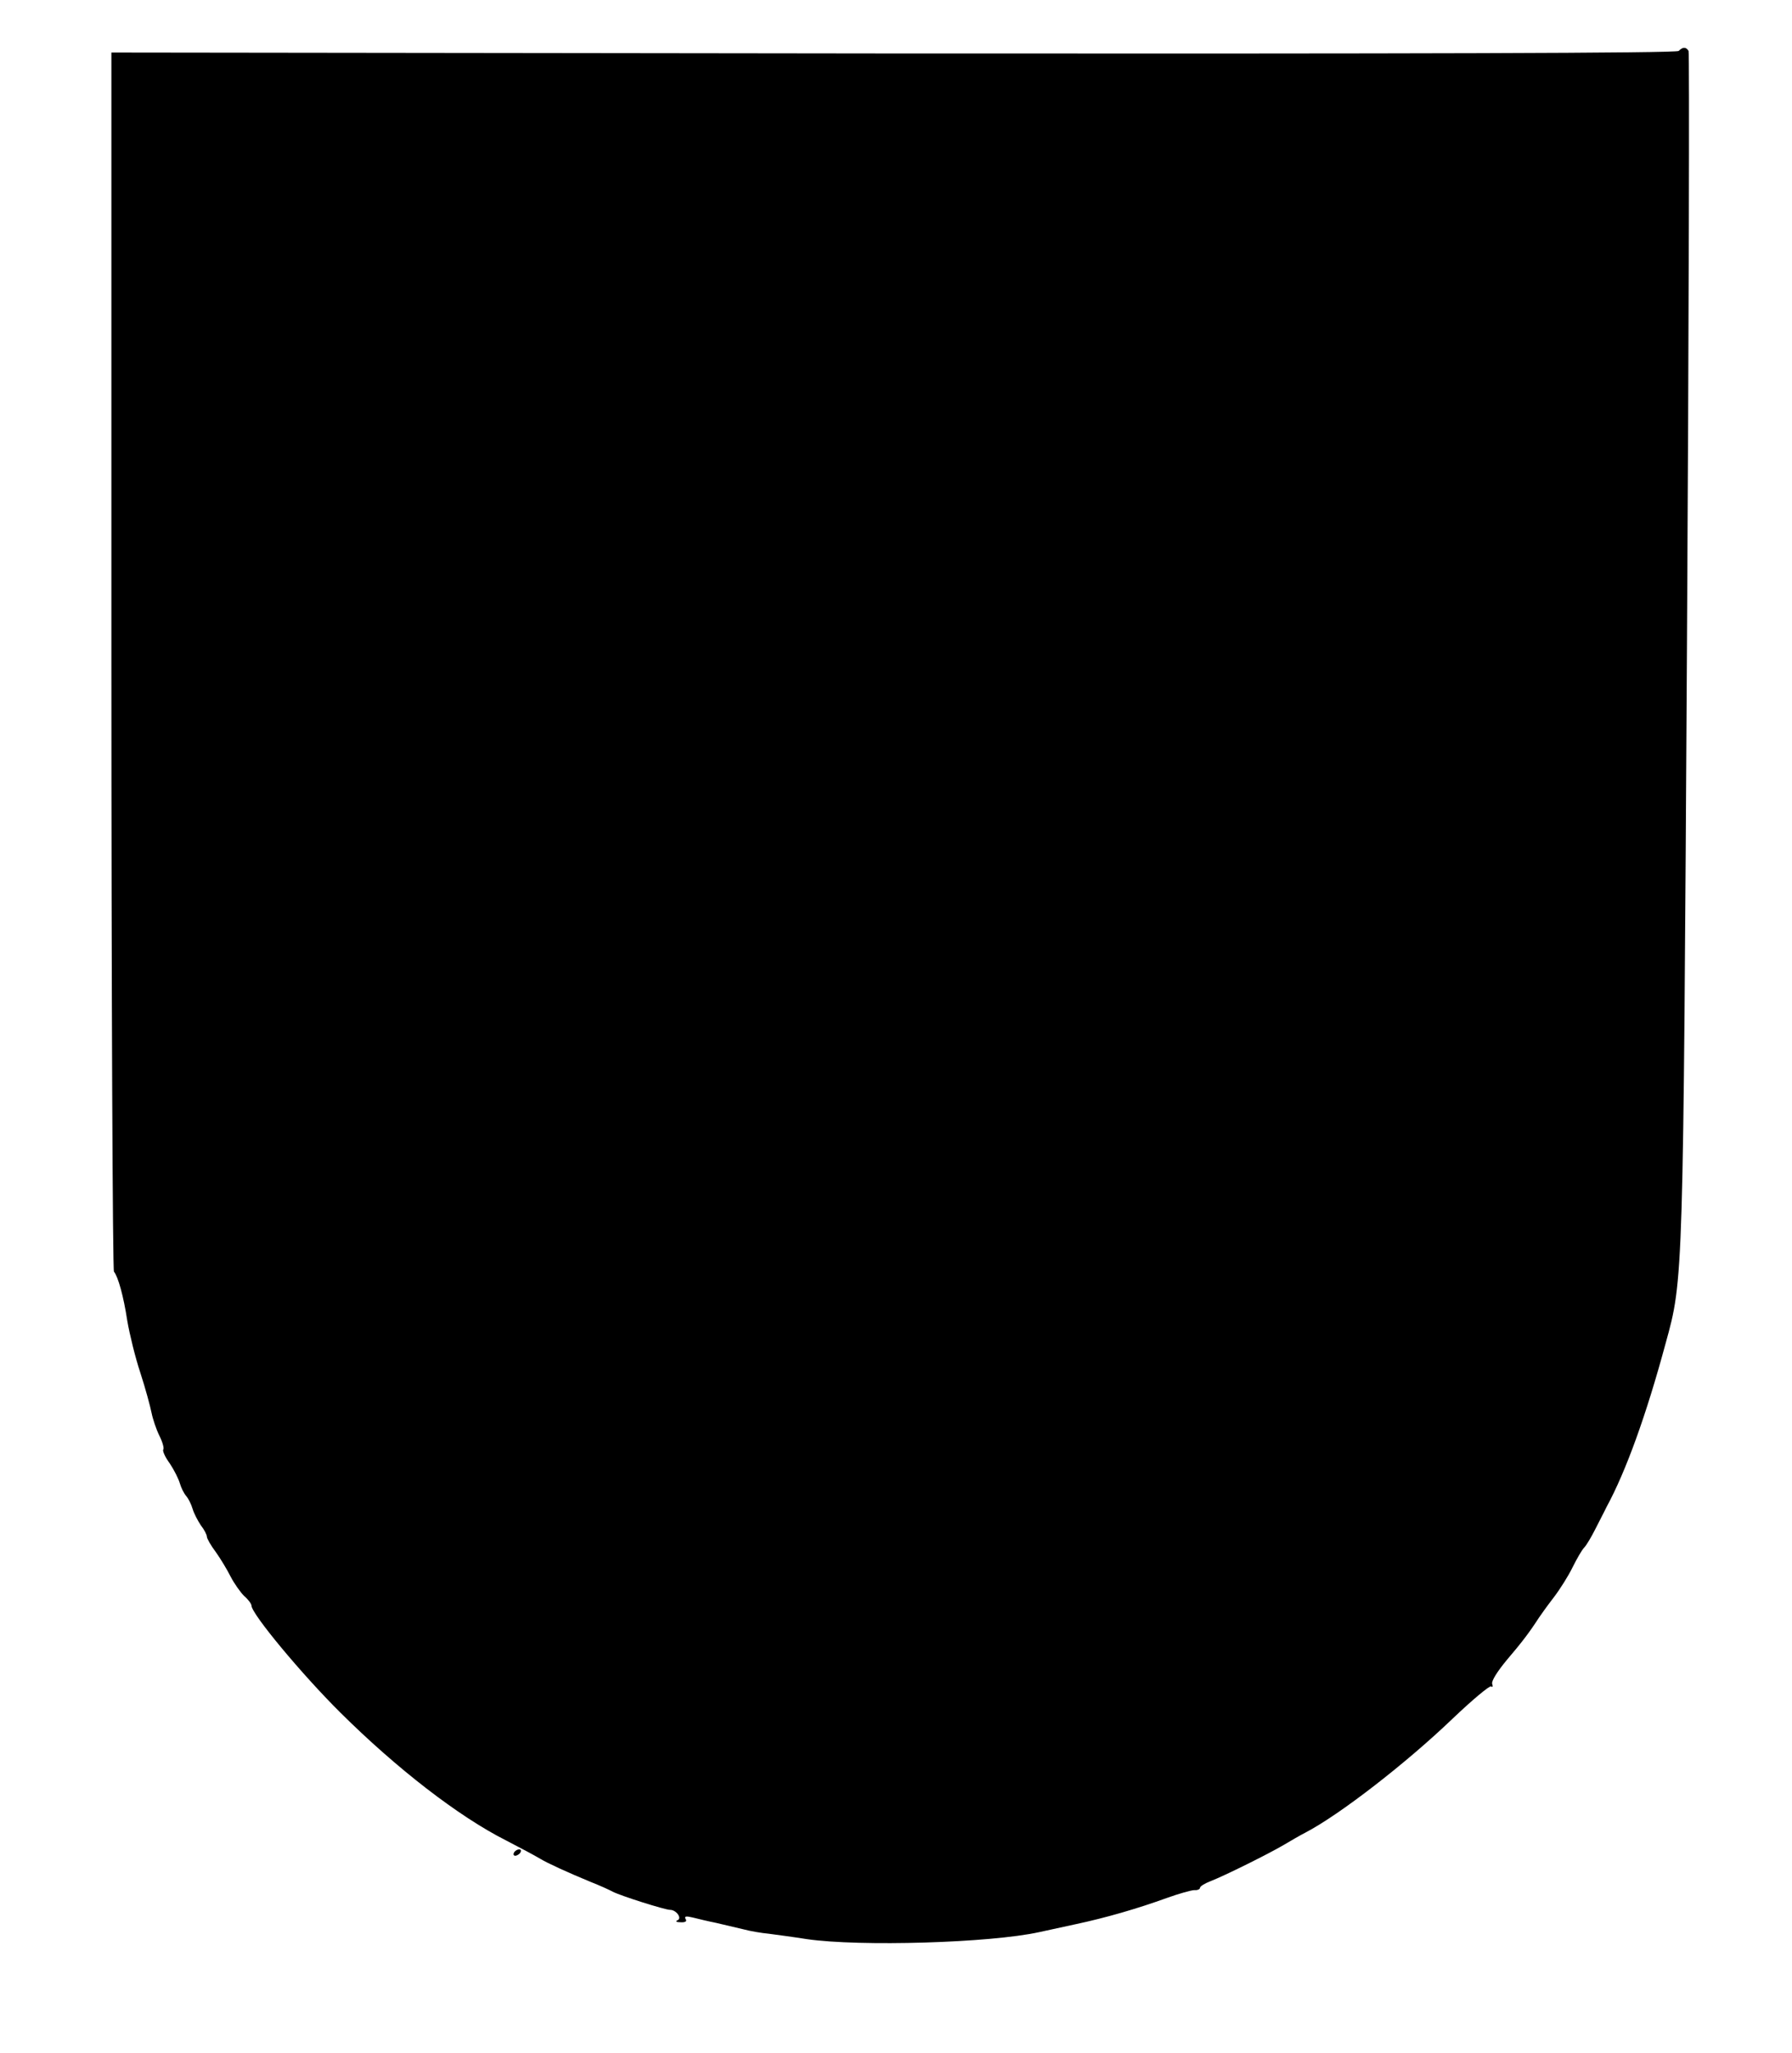 <?xml version="1.0" encoding="UTF-8" standalone="yes"?>
<svg version="1.0" xmlns="http://www.w3.org/2000/svg" width="563px" height="645px" viewBox="0 0 563 645" preserveAspectRatio="xMidYMid meet">
  <g transform="translate(0,645) scale(0.1,-0.1)" fill="#000000" stroke="none">
    <path d="M5274 6290 c-7 -7 -826 -9 -2467 -8 l-2457 3 0 -1910 c0 -1051 4
-1915 8 -1920 13 -16 30 -76 42 -155 7 -41 25 -115 41 -163 16 -49 31 -105 35
-125 4 -20 15 -53 25 -73 10 -20 15 -39 12 -43 -3 -3 5 -23 20 -43 14 -21 28
-49 32 -63 4 -14 13 -32 20 -40 7 -8 16 -26 20 -40 4 -14 16 -37 26 -52 11
-14 19 -30 19 -36 0 -5 12 -27 28 -48 15 -21 36 -56 47 -78 11 -21 30 -48 42
-60 13 -11 23 -25 23 -30 0 -26 159 -217 279 -336 176 -175 372 -327 521 -402
55 -29 75 -39 108 -58 21 -13 89 -44 157 -72 28 -11 59 -25 70 -31 25 -13 164
-57 180 -57 20 0 39 -27 23 -33 -7 -3 -3 -6 10 -6 15 -1 21 3 16 10 -5 9 1 10
22 5 16 -4 49 -12 74 -17 25 -6 63 -15 85 -20 22 -6 58 -12 80 -14 22 -3 76
-10 120 -17 166 -24 576 -12 730 22 22 5 74 16 115 25 94 20 194 49 285 82 39
14 78 25 88 25 9 -1 17 3 17 7 0 5 15 14 33 21 44 17 183 86 232 115 22 13 51
30 65 37 108 56 318 219 463 358 63 60 118 106 122 102 4 -4 6 0 3 8 -3 9 17
40 46 75 46 54 70 85 101 133 6 9 26 37 46 63 20 26 47 69 60 96 13 26 29 54
36 61 7 7 23 34 36 60 13 26 29 56 34 67 61 112 125 289 186 515 56 202 55
194 67 2197 6 1019 8 1857 5 1863 -8 13 -18 13 -31 0z"/>
    <path d="M1615 630 c-3 -5 -2 -10 4 -10 5 0 13 5 16 10 3 6 2 10 -4 10 -5 0
-13 -4 -16 -10z"/>
  </g>
</svg>